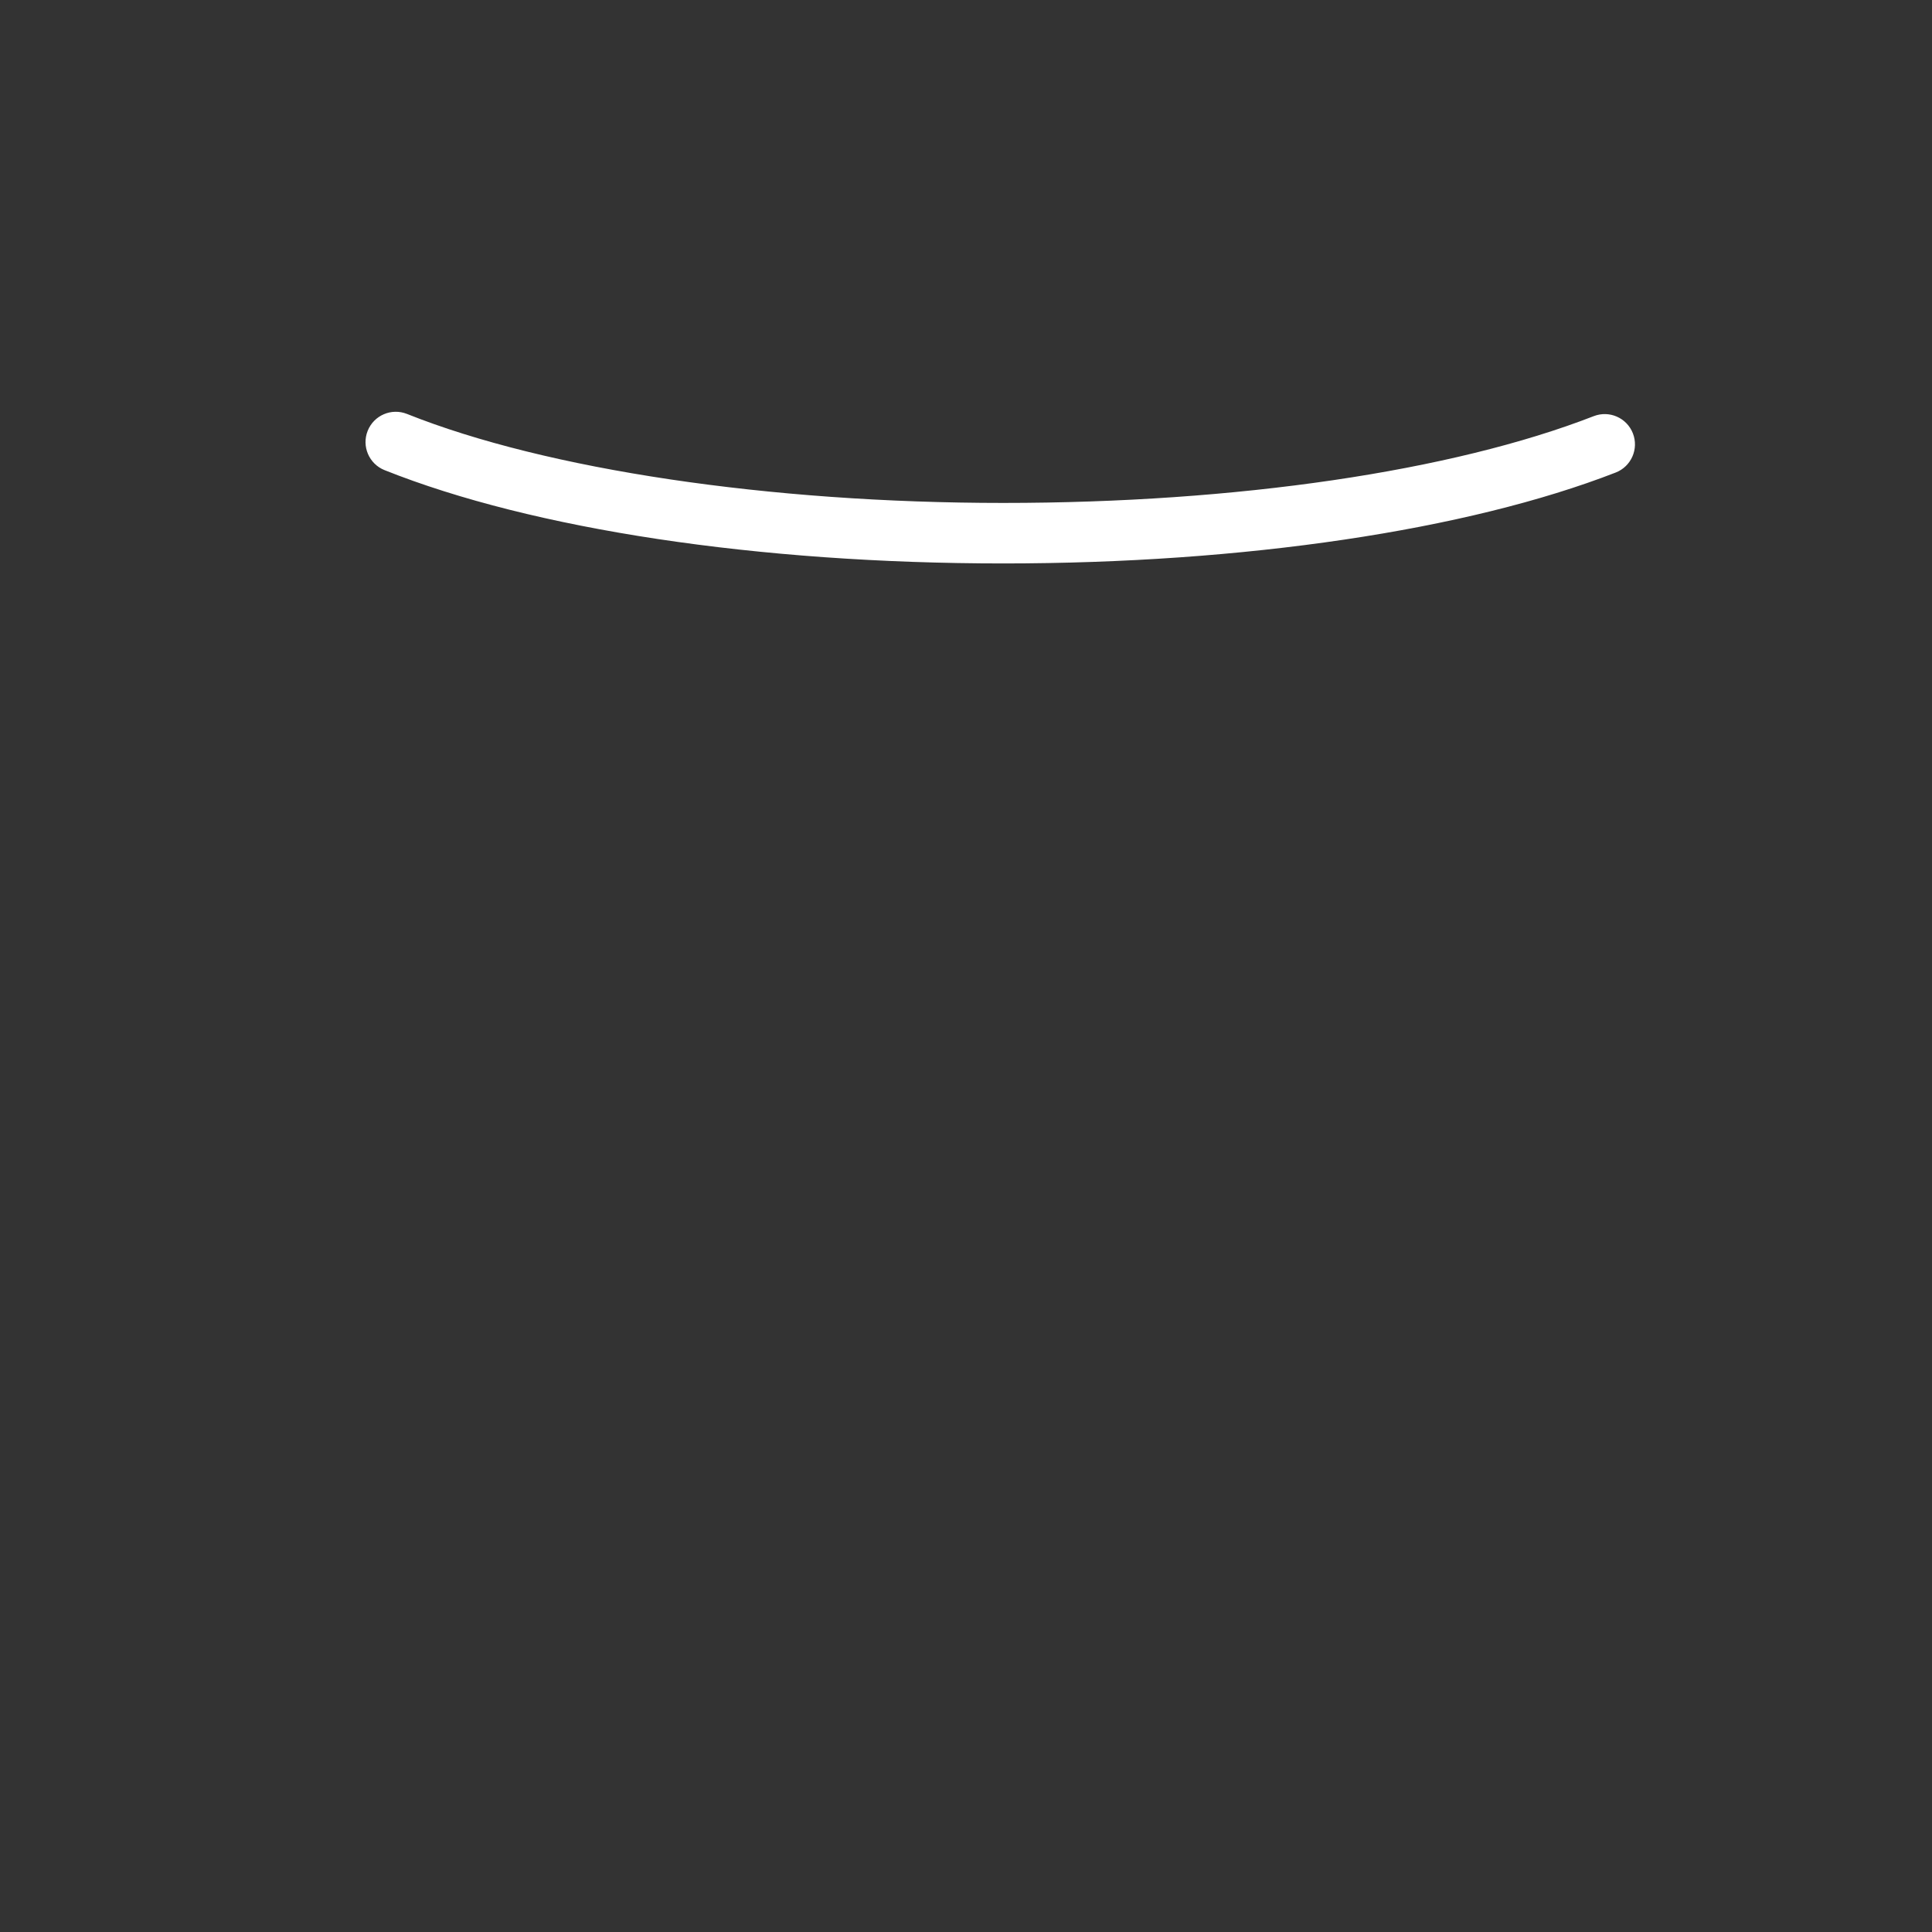 <?xml version="1.0" encoding="iso-8859-1"?>
<!-- Generator: Adobe Illustrator 18.1.1, SVG Export Plug-In . SVG Version: 6.00 Build 0)  -->
<!DOCTYPE svg PUBLIC "-//W3C//DTD SVG 1.1//EN" "http://www.w3.org/Graphics/SVG/1.1/DTD/svg11.dtd">
<svg version="1.1" xmlns="http://www.w3.org/2000/svg" xmlns:xlink="http://www.w3.org/1999/xlink" x="0px" y="0px"
	 viewBox="0 0 512 512" enable-background="new 0 0 512 512" xml:space="preserve">
<rect x="0" y="0" width="512" height="512" fill="#333333" stroke="none"/>
<g id="Layer_7">
	<path fill="#FFFFFF" d="M265.854,149.319c-64.827,0-124.581-9.013-163.941-24.729c-4.112-1.642-6.115-6.307-4.473-10.419
		c1.641-4.112,6.306-6.114,10.419-4.473c36.988,14.768,96.051,23.585,157.995,23.585c61.875,0,118.918-8.382,156.502-22.999
		c4.132-1.603,8.774,0.44,10.379,4.566c1.605,4.127-0.439,8.774-4.566,10.379C388.802,140.539,329.641,149.319,265.854,149.319z"/>
</g>
<g id="Layer_1">
</g>
</svg>
